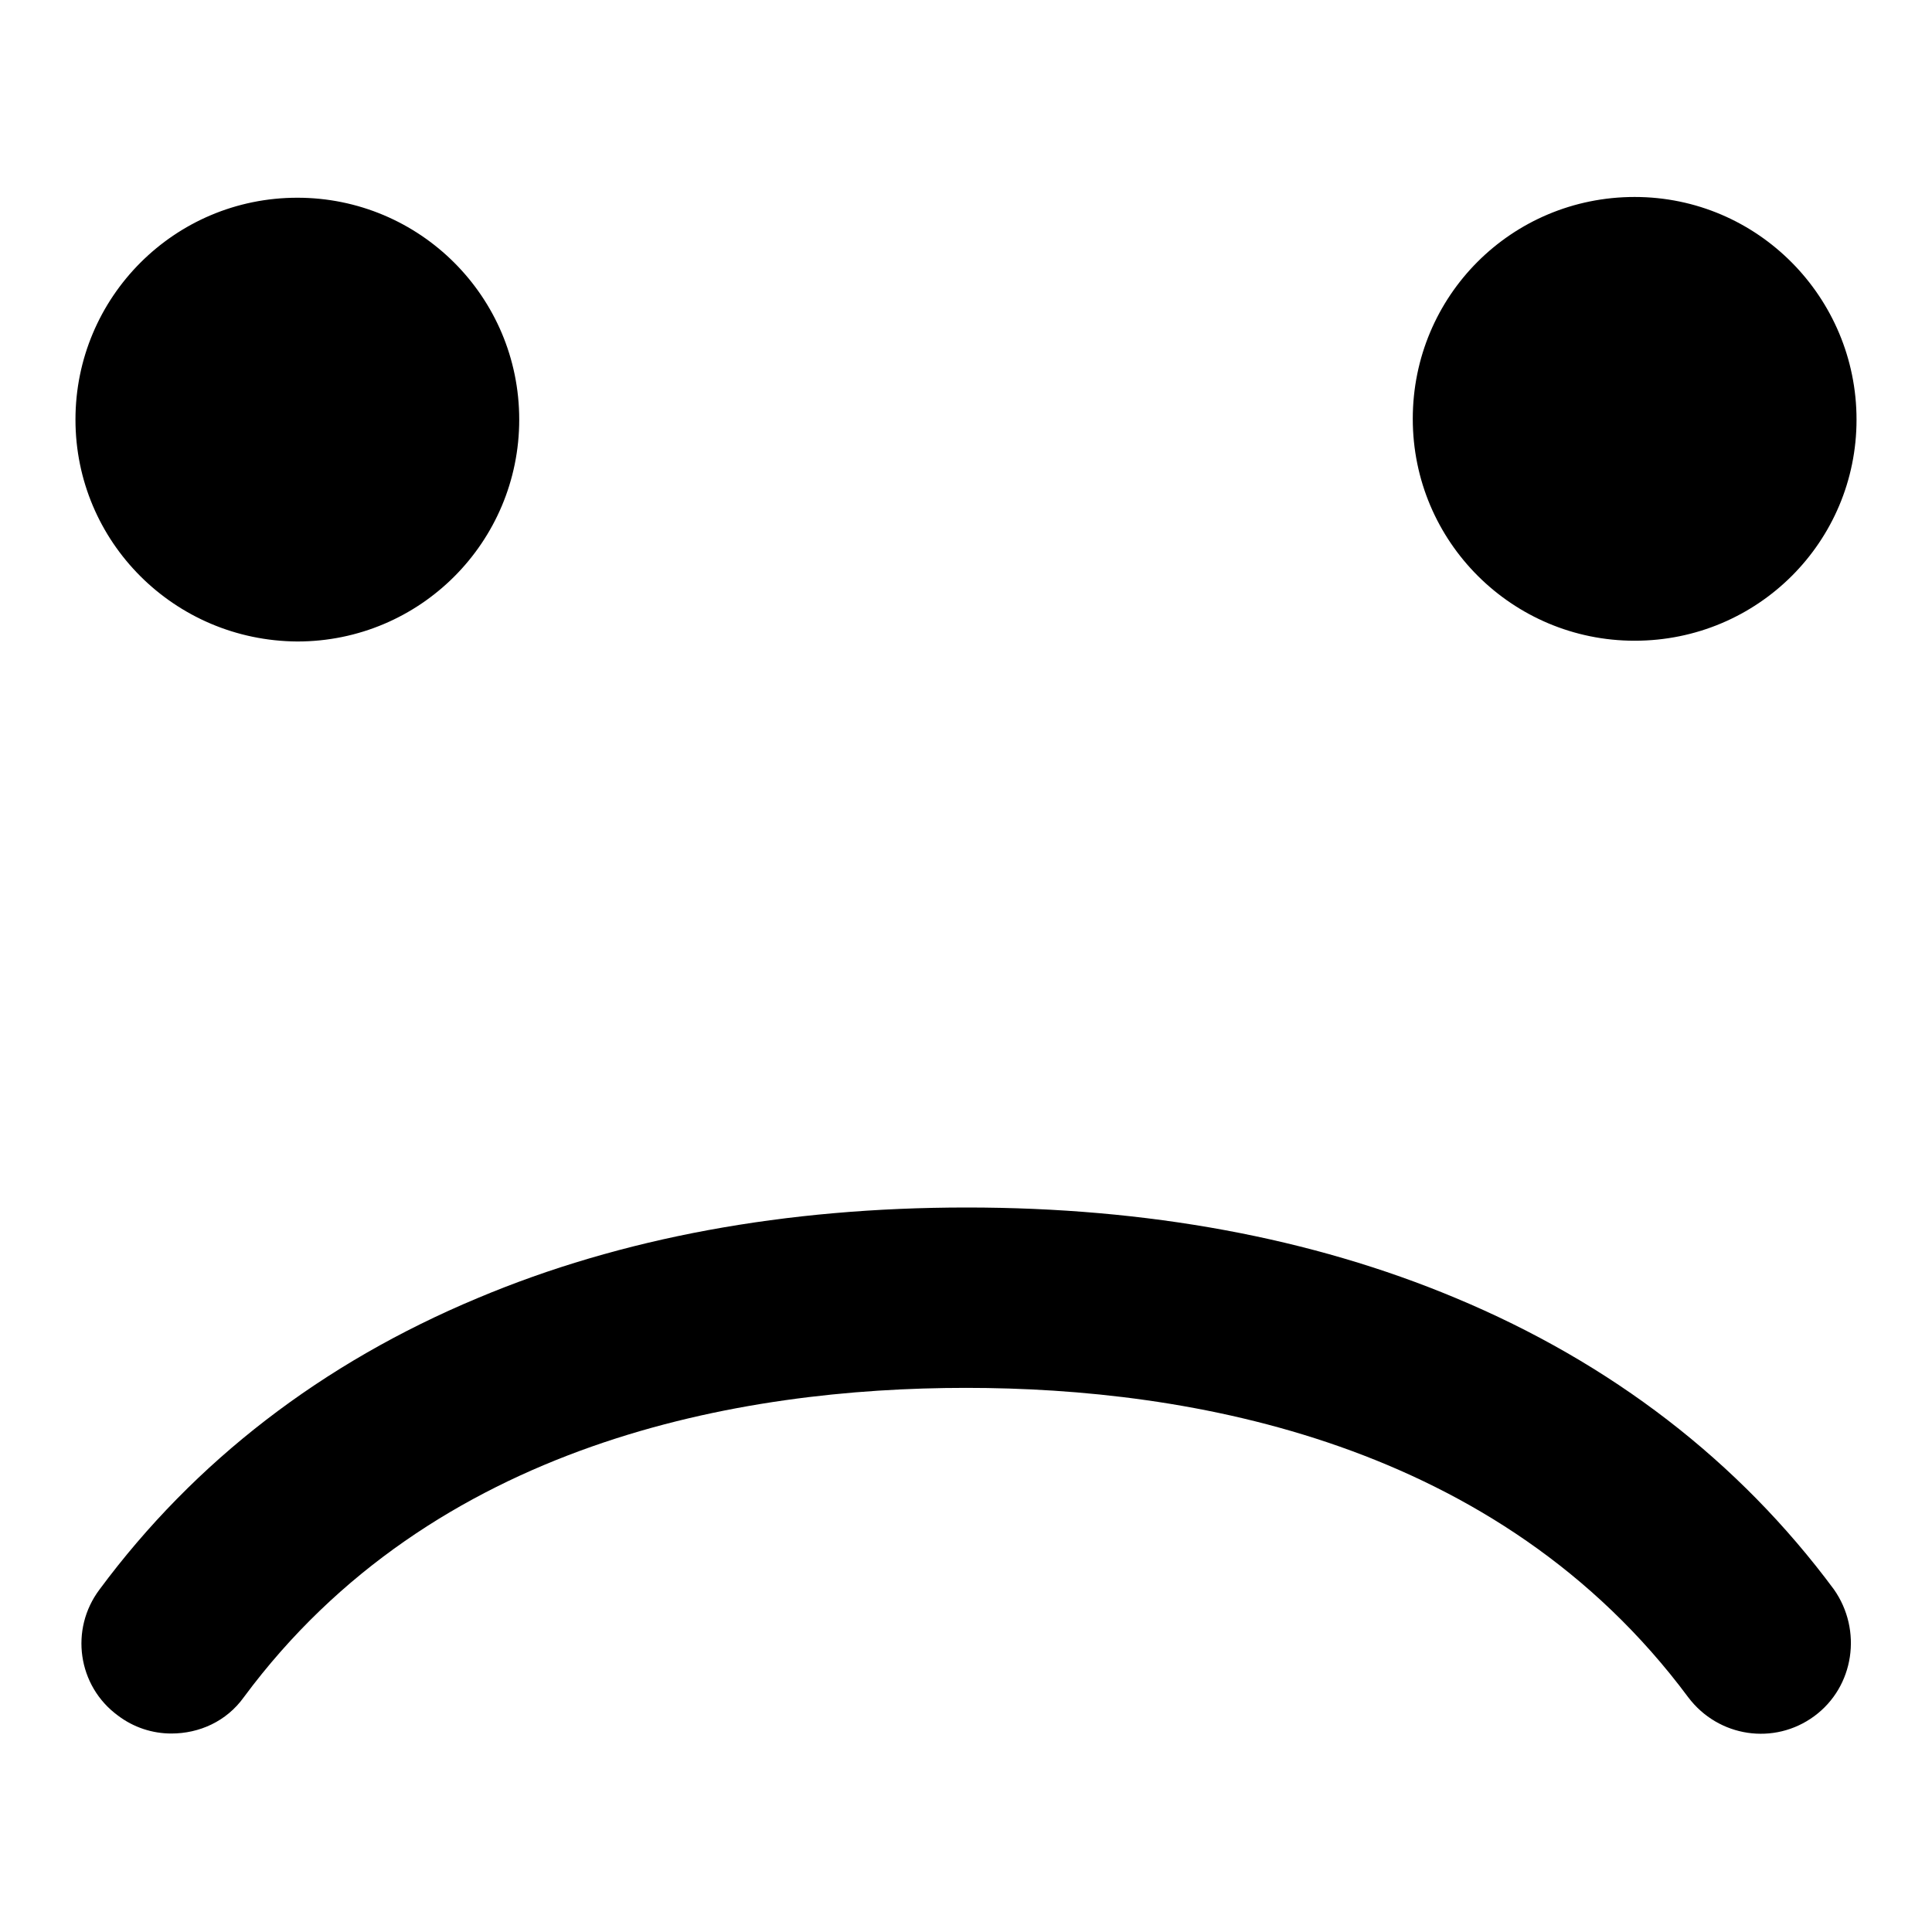 <?xml version="1.0" encoding="utf-8"?>
<!-- Svg Vector Icons : http://www.onlinewebfonts.com/icon -->
<!DOCTYPE svg PUBLIC "-//W3C//DTD SVG 1.1//EN" "http://www.w3.org/Graphics/SVG/1.1/DTD/svg11.dtd">
<svg version="1.1" xmlns="http://www.w3.org/2000/svg" xmlns:xlink="http://www.w3.org/1999/xlink" x="0px" y="0px" viewBox="0 0 256 256" enable-background="new 0 0 256 256" xml:space="preserve">
<g><g><path fill="#000000" d="M39.4,26.2c16.2,0,29.4,13.1,29.4,29.4c0,16.2-13.1,29.4-29.4,29.4C23.1,84.9,10,71.8,10,55.6C10,39.4,23.1,26.2,39.4,26.2z M240.4,227.4c-5.3,3.9-12.7,2.8-16.7-2.5c-25.2-33.9-66-41-95.7-41c-29.8,0-70.6,7.1-95.7,41c-2.3,3.2-5.9,4.8-9.6,4.8c-2.5,0-5-0.8-7.1-2.4c-5.3-3.9-6.4-11.4-2.4-16.7c12.6-17,29.5-30,50.1-38.6c19-8,40.8-12,64.8-12c23.9,0,45.7,4,64.8,12c20.6,8.6,37.5,21.6,50.1,38.6C246.8,216,245.7,223.5,240.4,227.4L240.4,227.4z M216.6,84.9c-16.2,0-29.4-13.1-29.4-29.4s13.1-29.4,29.4-29.4S246,39.4,246,55.6S232.9,84.9,216.6,84.9z"/></g></g>
</svg>